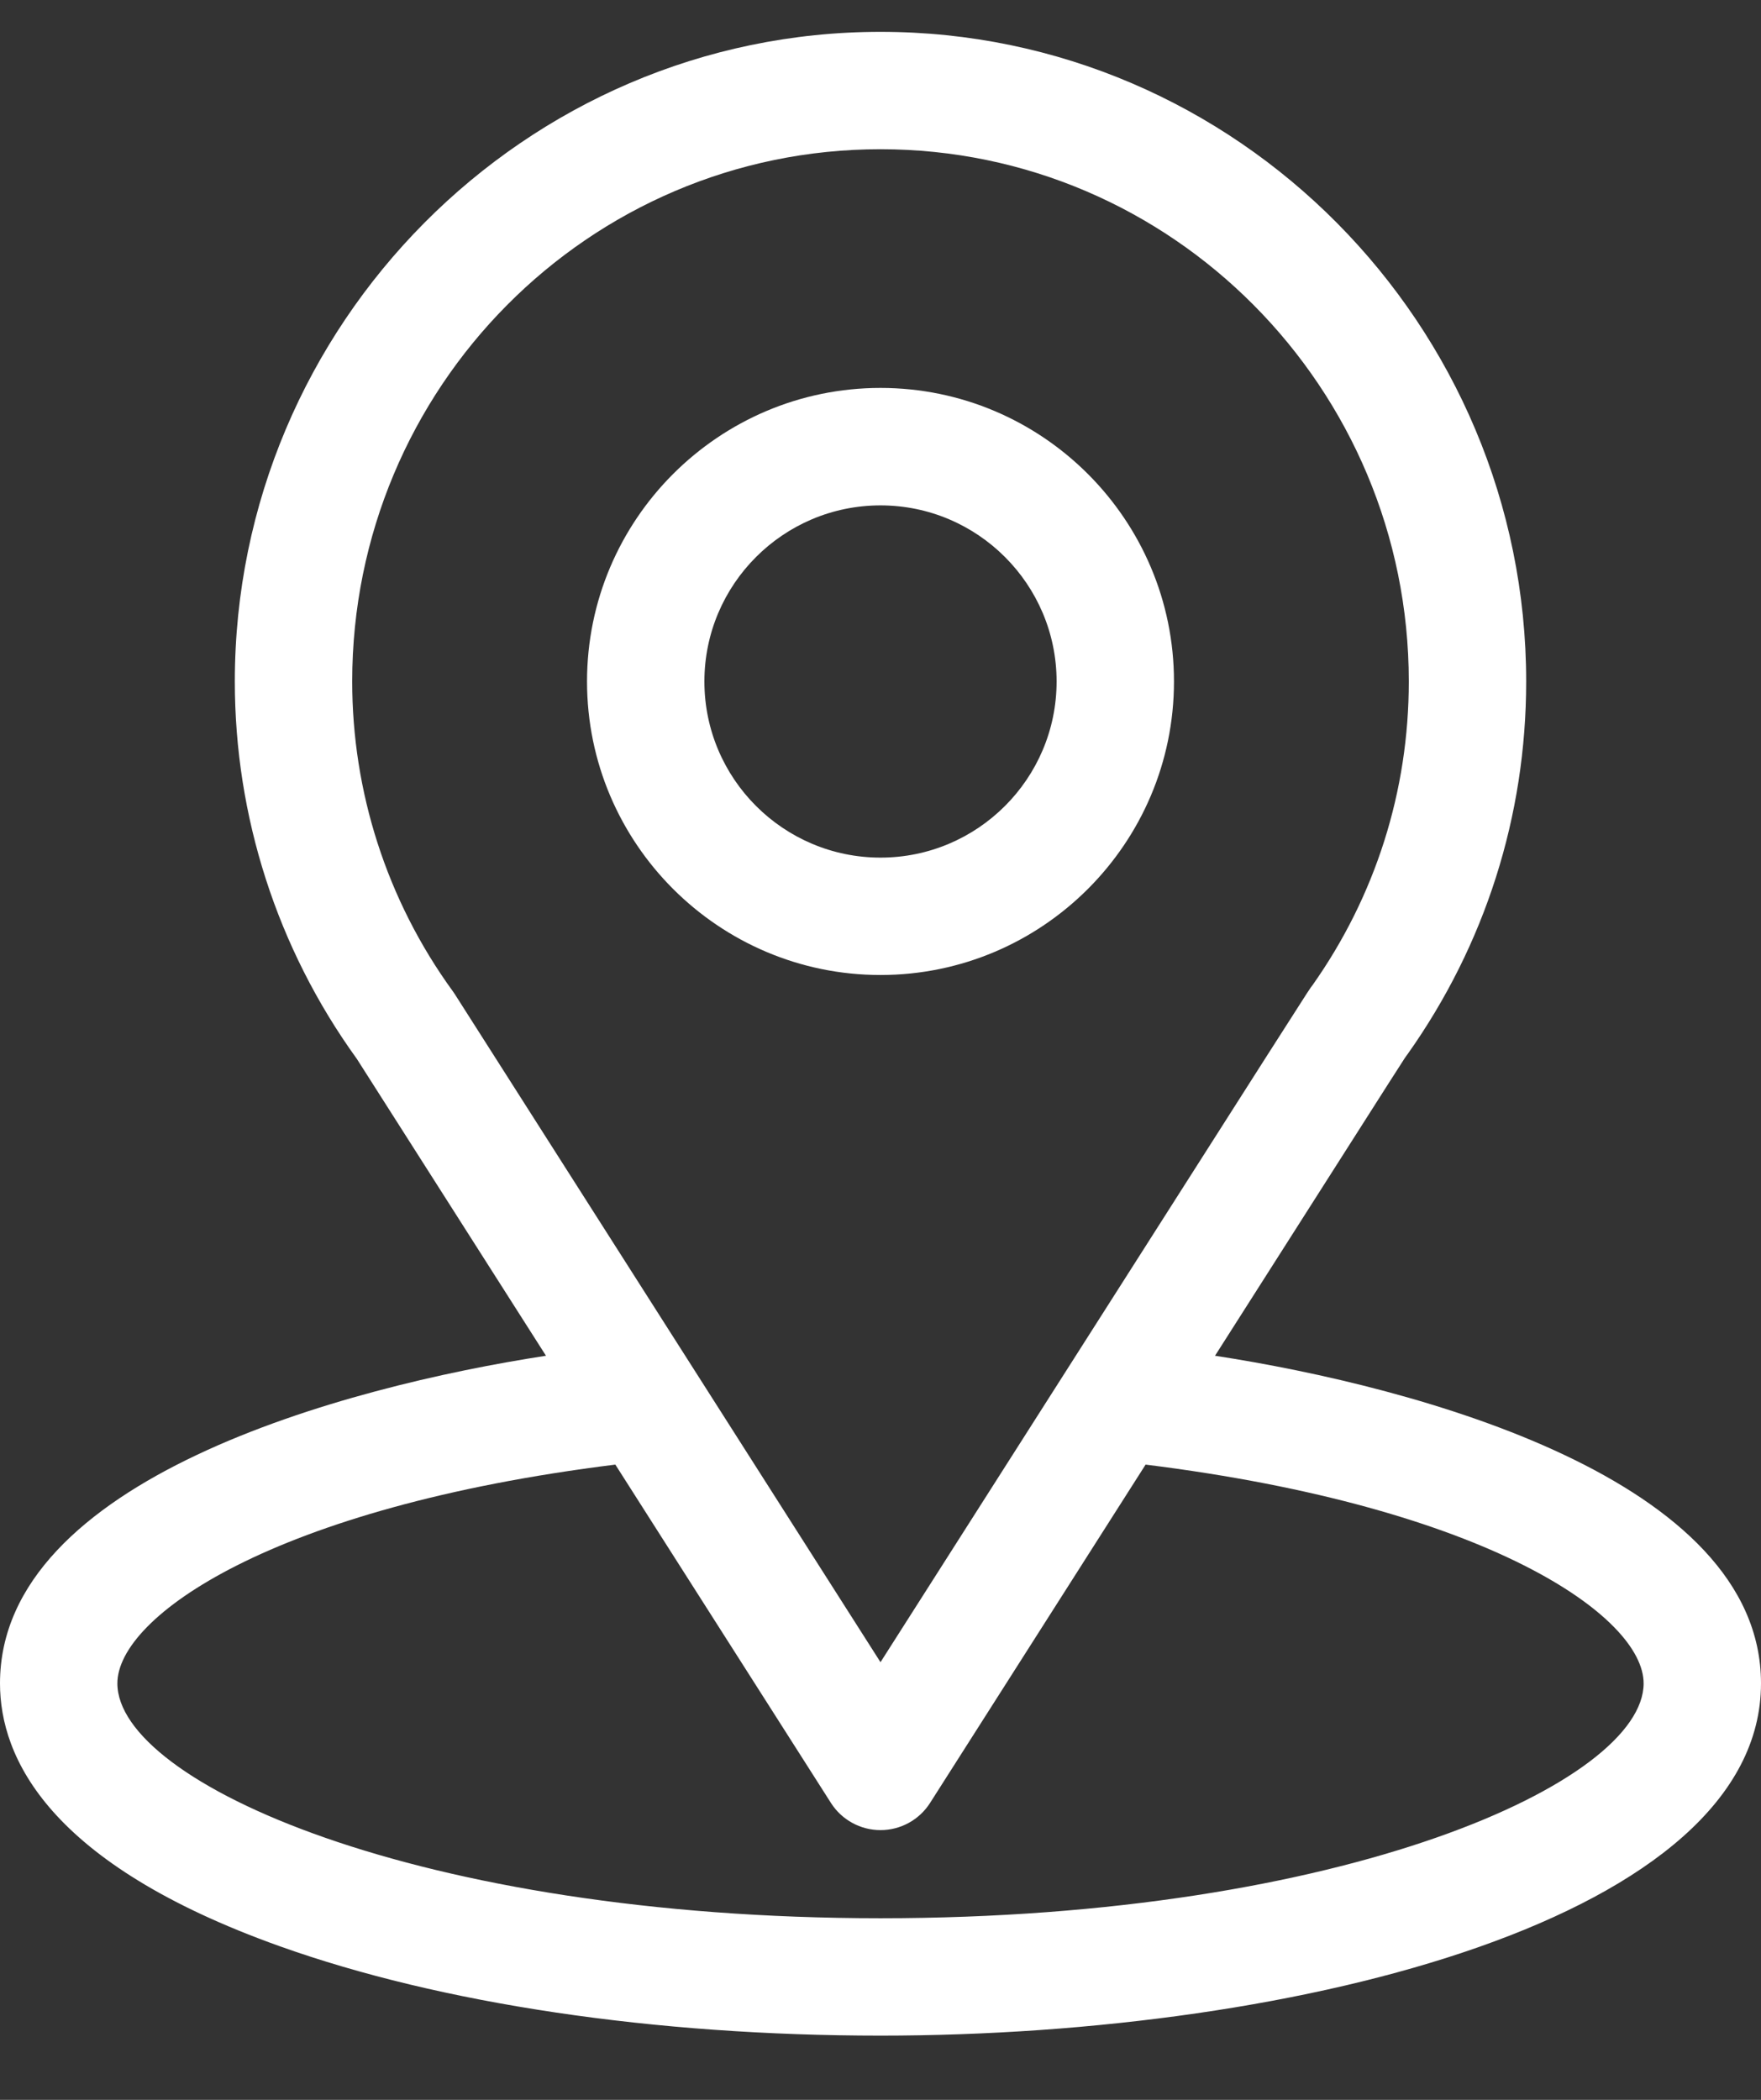 <svg width="26" height="31" viewBox="0 0 26 31" fill="none" xmlns="http://www.w3.org/2000/svg">
<rect x="0" y="0" width="26" height="31" fill="#333333" stroke="none"/>
<path d="M17.939 20.015C21.087 15.075 20.691 15.692 20.782 15.563C21.928 13.946 22.533 12.044 22.533 10.061C22.533 4.802 18.266 0.47 13 0.47C7.751 0.47 3.467 4.793 3.467 10.061C3.467 12.043 4.085 13.995 5.269 15.633L8.061 20.015C5.076 20.474 0 21.841 0 24.852C0 25.949 0.716 27.513 4.129 28.732C6.512 29.583 9.662 30.052 13 30.052C19.241 30.052 26 28.291 26 24.852C26 21.841 20.93 20.475 17.939 20.015ZM6.717 14.68C6.707 14.665 6.697 14.65 6.687 14.636C5.702 13.281 5.2 11.675 5.2 10.061C5.2 5.726 8.69 2.203 13 2.203C17.301 2.203 20.8 5.728 20.8 10.061C20.8 11.678 20.308 13.229 19.376 14.548C19.293 14.659 19.728 13.982 13 24.539L6.717 14.68ZM13 28.319C6.183 28.319 1.733 26.315 1.733 24.852C1.733 23.869 4.019 22.252 9.085 21.622L12.269 26.618C12.428 26.867 12.704 27.018 13 27.018C13.296 27.018 13.572 26.867 13.731 26.618L16.914 21.622C21.98 22.252 24.267 23.869 24.267 24.852C24.267 26.302 19.858 28.319 13 28.319Z" fill="white"/>
<path d="M13 5.727C10.611 5.727 8.667 7.671 8.667 10.061C8.667 12.45 10.611 14.394 13 14.394C15.389 14.394 17.333 12.45 17.333 10.061C17.333 7.671 15.389 5.727 13 5.727ZM13 12.661C11.566 12.661 10.4 11.495 10.4 10.061C10.4 8.627 11.566 7.461 13 7.461C14.434 7.461 15.6 8.627 15.6 10.061C15.6 11.495 14.434 12.661 13 12.661Z" fill="white"/>
</svg>
